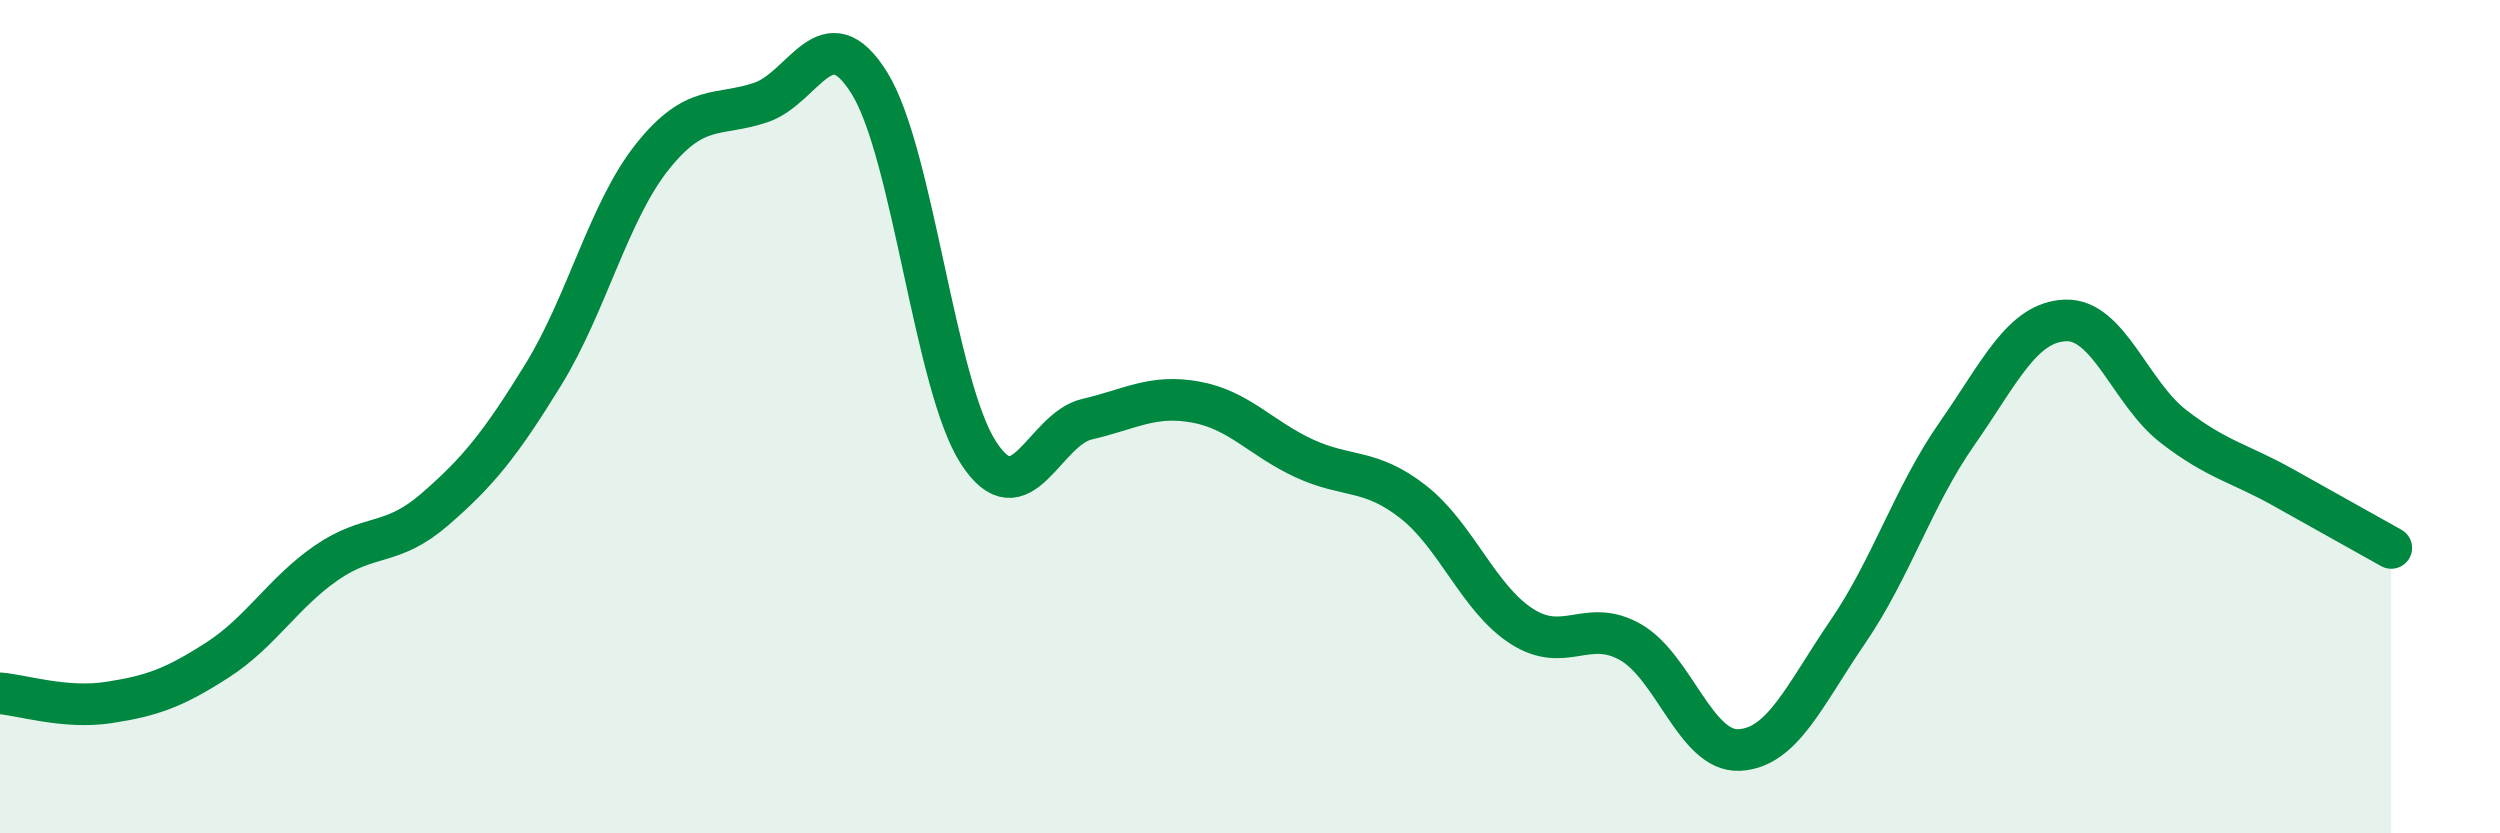 
    <svg width="60" height="20" viewBox="0 0 60 20" xmlns="http://www.w3.org/2000/svg">
      <path
        d="M 0,16.64 C 0.52,16.68 1.57,17.02 2.61,16.86 C 3.65,16.7 4.18,16.51 5.22,15.84 C 6.26,15.17 6.79,14.23 7.83,13.51 C 8.87,12.79 9.39,13.13 10.43,12.23 C 11.47,11.33 12,10.68 13.04,8.99 C 14.08,7.3 14.61,5.08 15.65,3.77 C 16.69,2.46 17.22,2.81 18.26,2.46 C 19.3,2.11 19.83,0.32 20.87,2 C 21.91,3.68 22.44,9.25 23.48,10.86 C 24.52,12.47 25.05,10.3 26.09,10.06 C 27.13,9.82 27.66,9.46 28.7,9.65 C 29.74,9.84 30.26,10.52 31.3,11 C 32.34,11.48 32.87,11.23 33.91,12.04 C 34.95,12.85 35.48,14.36 36.52,15.03 C 37.56,15.7 38.09,14.82 39.13,15.41 C 40.17,16 40.7,18.05 41.74,18 C 42.78,17.95 43.31,16.68 44.35,15.16 C 45.39,13.64 45.92,11.91 46.96,10.42 C 48,8.93 48.53,7.73 49.57,7.69 C 50.61,7.65 51.13,9.44 52.17,10.24 C 53.21,11.04 53.74,11.11 54.78,11.69 C 55.82,12.27 56.87,12.86 57.39,13.15L57.39 20L0 20Z"
        fill="#008740"
        opacity="0.1"
        stroke-linecap="round"
        stroke-linejoin="round"
      />
      <path
        d="M 0,16.64 C 0.52,16.68 1.57,17.02 2.61,16.86 C 3.65,16.7 4.18,16.51 5.22,15.84 C 6.26,15.17 6.79,14.23 7.83,13.51 C 8.87,12.79 9.39,13.13 10.43,12.23 C 11.47,11.33 12,10.68 13.04,8.99 C 14.08,7.3 14.61,5.08 15.65,3.77 C 16.69,2.46 17.22,2.81 18.26,2.46 C 19.3,2.11 19.83,0.32 20.87,2 C 21.91,3.68 22.44,9.25 23.48,10.86 C 24.52,12.47 25.05,10.3 26.09,10.06 C 27.13,9.82 27.66,9.46 28.7,9.65 C 29.74,9.84 30.26,10.52 31.3,11 C 32.34,11.48 32.87,11.23 33.91,12.04 C 34.95,12.85 35.48,14.36 36.52,15.03 C 37.56,15.7 38.09,14.82 39.13,15.41 C 40.17,16 40.7,18.05 41.74,18 C 42.78,17.95 43.31,16.68 44.35,15.16 C 45.39,13.64 45.92,11.91 46.96,10.42 C 48,8.93 48.53,7.73 49.57,7.69 C 50.61,7.65 51.13,9.44 52.17,10.24 C 53.21,11.04 53.74,11.11 54.78,11.69 C 55.82,12.27 56.87,12.86 57.39,13.15"
        stroke="#008740"
        stroke-width="1"
        fill="none"
        stroke-linecap="round"
        stroke-linejoin="round"
      />
    </svg>
  